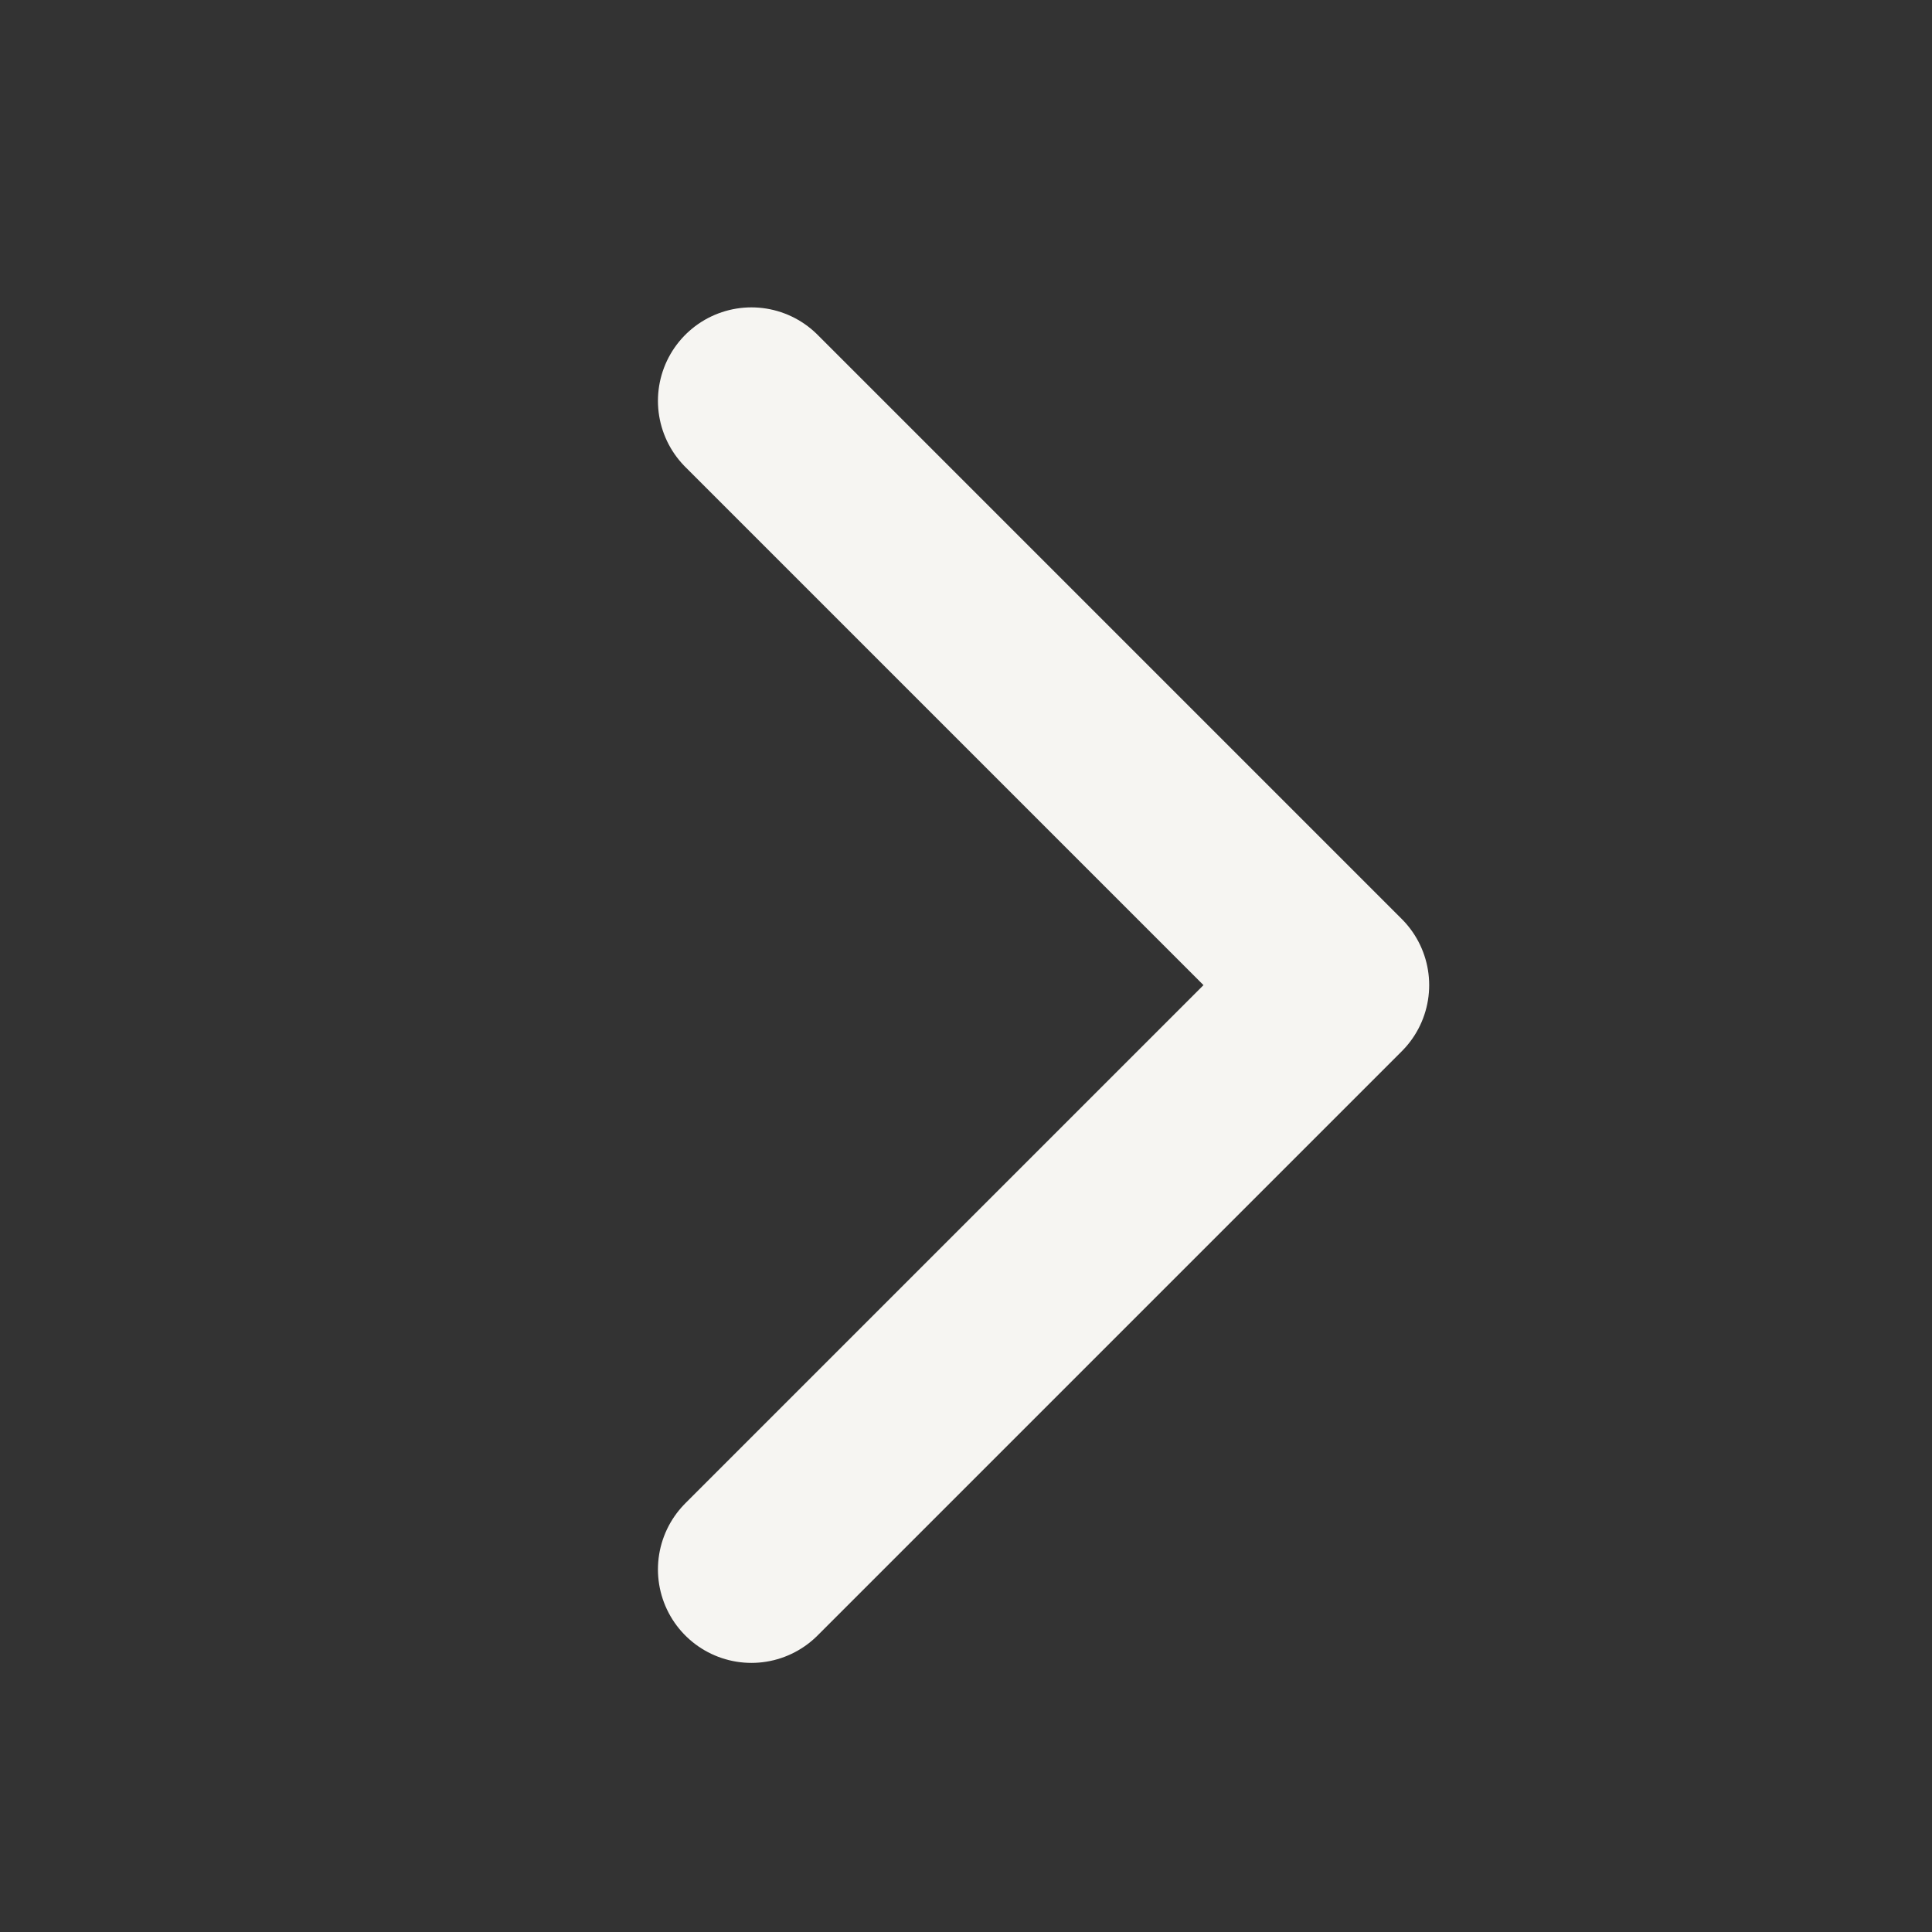 <svg width="31" height="31" viewBox="0 0 31 31" fill="none" xmlns="http://www.w3.org/2000/svg">
<rect x="0" y="0" width="31" height="31" fill="#333333" stroke="none"/>
<g id="Icon">
<path id="Vector" d="M12.057 6.432L21.432 15.807L12.057 25.182" stroke="#F6F5F2" stroke-width="3" stroke-linecap="round" stroke-linejoin="round"/>
</g>
</svg>
